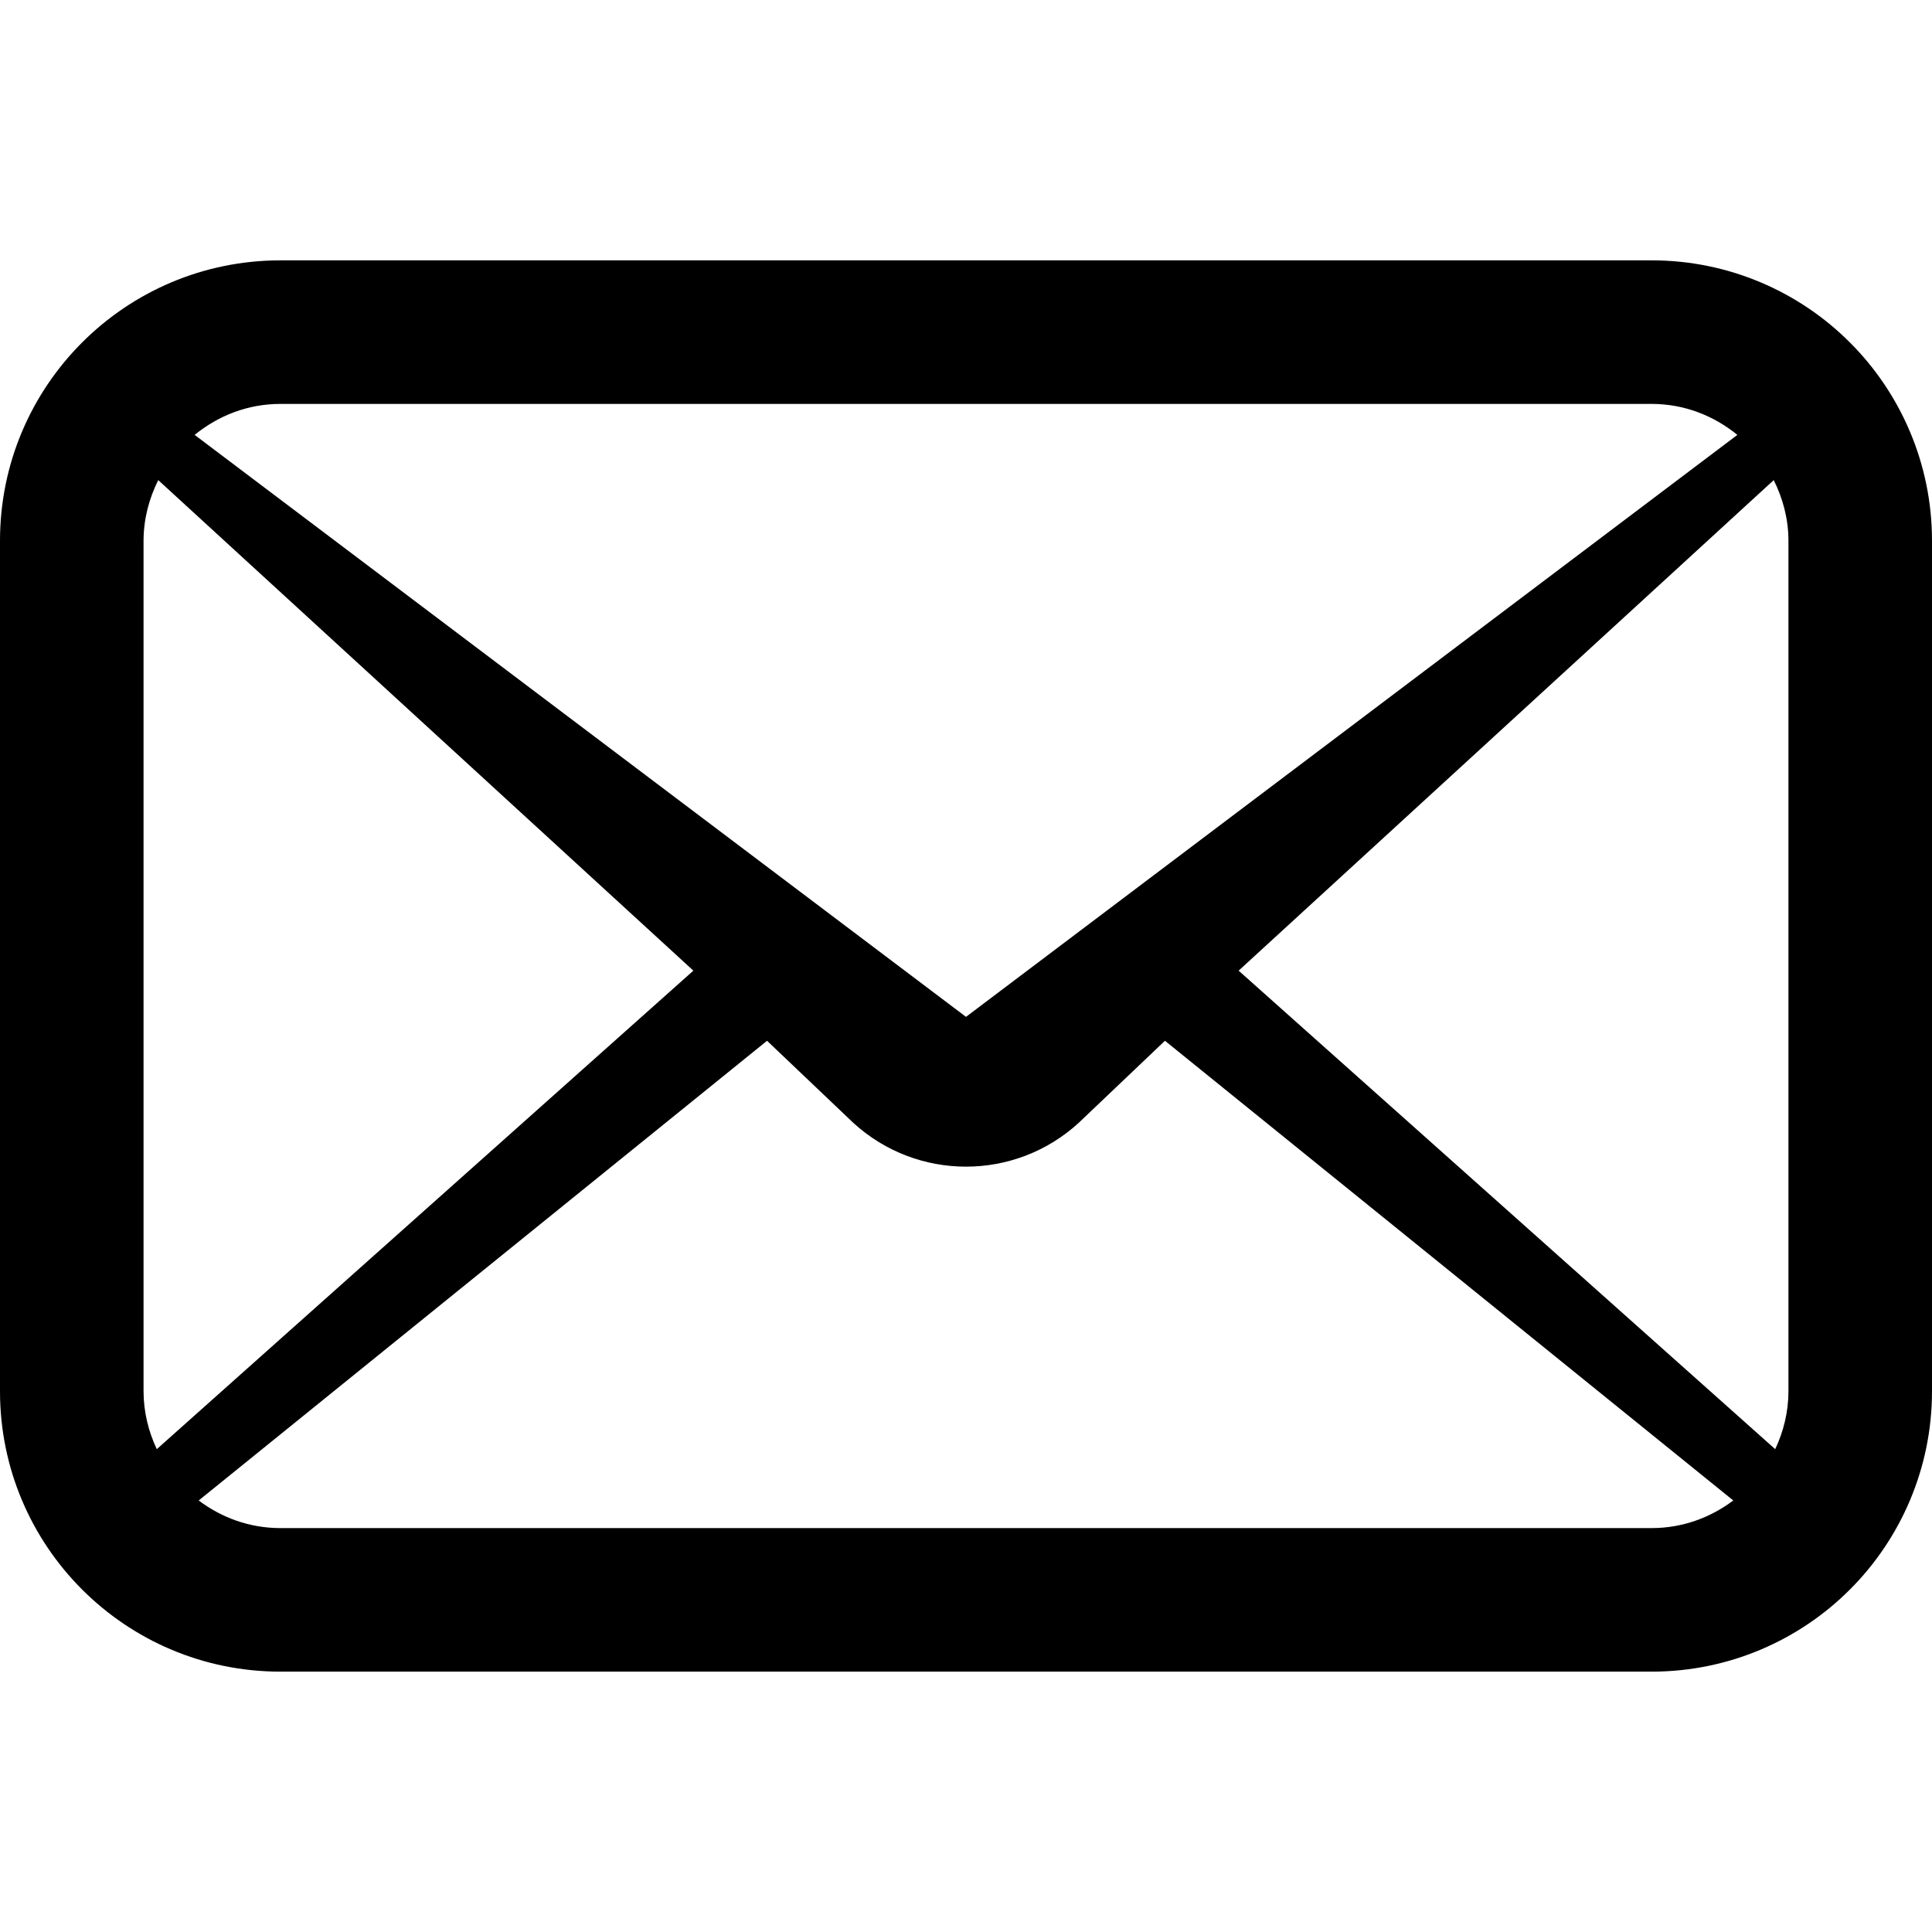 <?xml version="1.0" encoding="utf-8"?>

<!DOCTYPE svg PUBLIC "-//W3C//DTD SVG 1.1//EN" "http://www.w3.org/Graphics/SVG/1.1/DTD/svg11.dtd">

<svg height="800px" width="800px" version="1.1" id="_x32_" xmlns="http://www.w3.org/2000/svg" xmlns:xlink="http://www.w3.org/1999/xlink" 
	 viewBox="0 0 512 512"  xml:space="preserve">
<style type="text/css">
	.st0{fill:#000000;}
</style>
<g>
	<path class="st0" d="M490.237,90.753c-13.382-13.412-32.076-21.764-52.532-21.756H74.295C33.258,69.012,0.015,102.247,0,143.284
		v225.432c0.015,41.036,33.258,74.272,74.295,74.286h363.41c20.456,0.008,39.15-8.344,52.532-21.755
		C503.648,407.866,512,389.171,512,368.716V143.284C512,122.829,503.648,104.135,490.237,90.753z M74.295,107.04h363.41
		c8.701,0.008,16.466,3.136,22.714,8.21L256,269.478L51.58,115.25C57.829,110.175,65.594,107.047,74.295,107.04z M38.042,368.716
		V143.284c0.016-5.826,1.486-11.205,3.894-16.05l141.813,129.998L41.55,384.044C39.365,379.393,38.058,374.252,38.042,368.716z
		 M437.705,404.96H74.295c-8.204-0.007-15.581-2.771-21.637-7.319l150.618-121.825l22.818,21.711
		c16.911,15.529,42.902,15.529,59.813,0l22.818-21.711l150.61,121.825C453.279,402.189,445.901,404.953,437.705,404.96z
		 M473.958,368.716c-0.016,5.535-1.322,10.677-3.508,15.328L328.251,257.233l141.805-129.998c2.415,4.844,3.886,10.217,3.901,16.05
		V368.716z"/>
</g>
</svg>